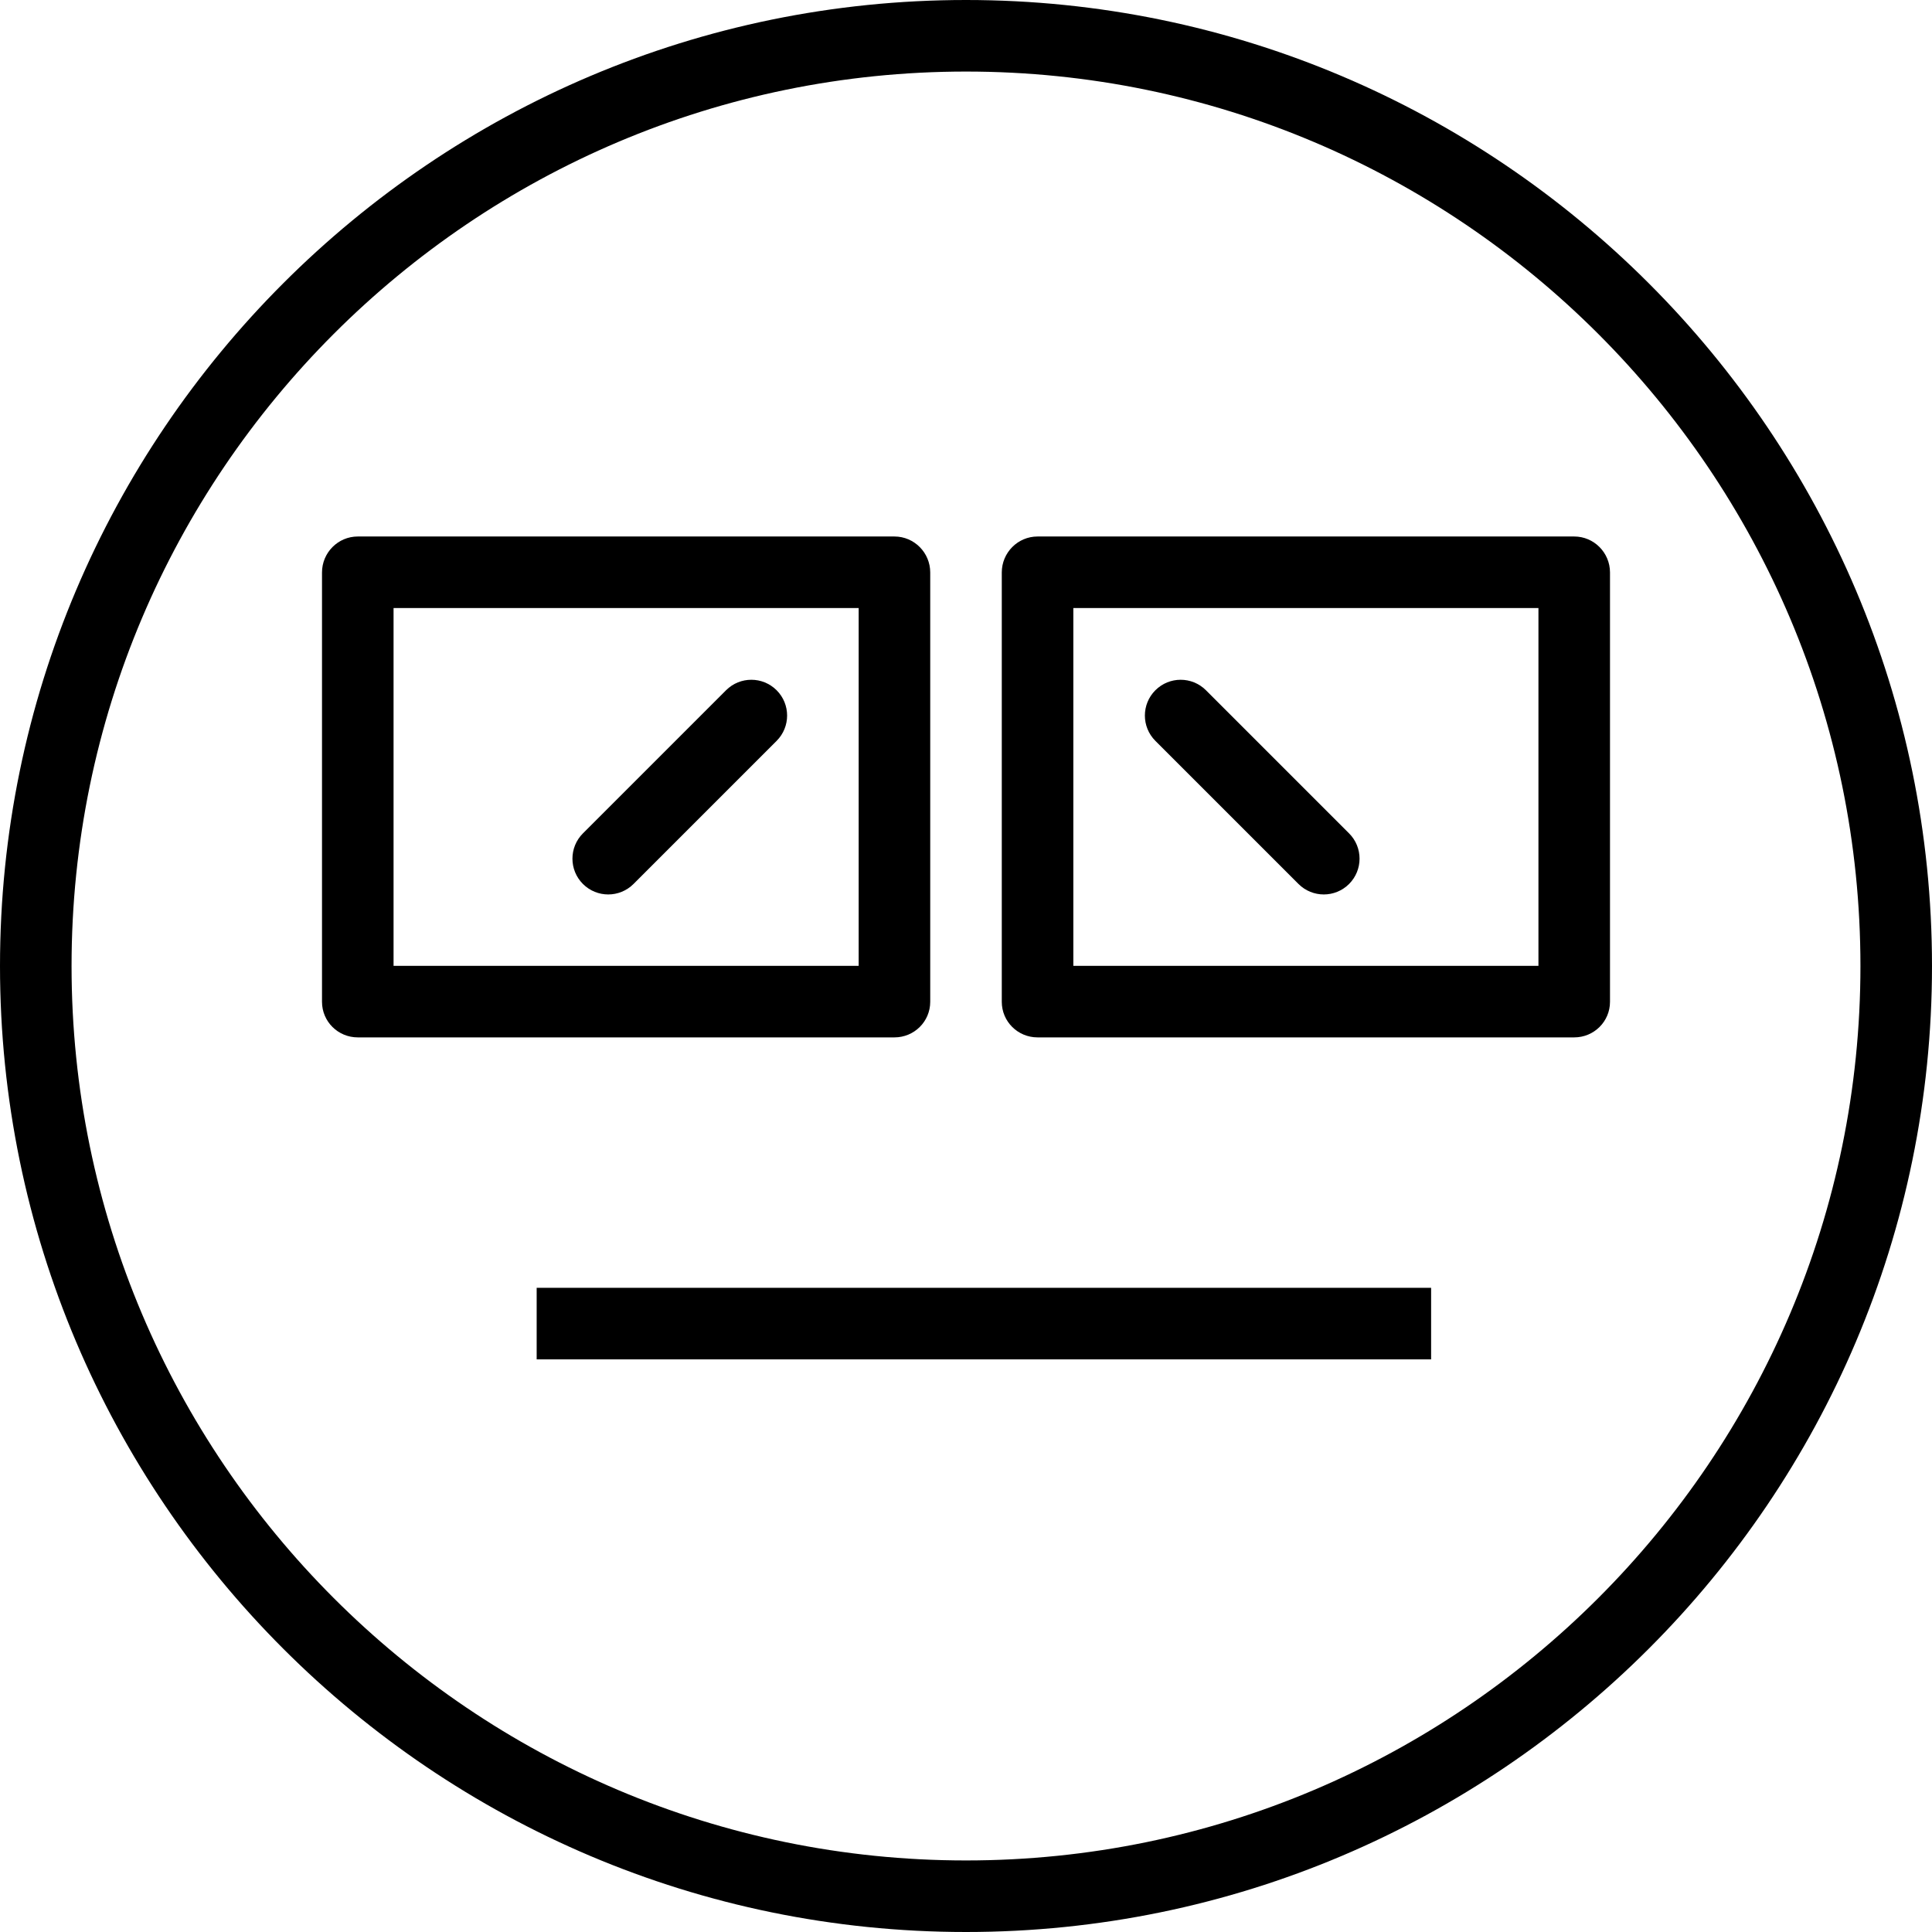 <?xml version="1.0" encoding="iso-8859-1"?>
<!-- Uploaded to: SVG Repo, www.svgrepo.com, Generator: SVG Repo Mixer Tools -->
<svg fill="#000000" version="1.1" id="Layer_1" xmlns="http://www.w3.org/2000/svg" xmlns:xlink="http://www.w3.org/1999/xlink" 
	 viewBox="0 0 512 512" xml:space="preserve">
<g>
	<g>
		<path d="M256,0C114.843,0,0.001,114.844,0.001,256.001C0.001,397.156,114.843,512,256,512s255.999-114.844,255.999-255.999
			C511.999,114.844,397.157,0,256,0z M256,493.037c-130.703,0-237.036-106.333-237.036-237.036
			C18.964,125.296,125.297,18.963,256,18.963s237.036,106.333,237.036,237.038C493.036,386.704,386.703,493.037,256,493.037z"/>
	</g>
</g>
<g>
	<g>
		<path d="M237.037,142.178H94.816c-5.236,0-9.481,4.287-9.481,9.528v113.777c0,5.241,4.245,9.435,9.481,9.435h142.222
			c5.236,0,9.481-4.194,9.481-9.435V151.705C246.519,146.465,242.273,142.178,237.037,142.178z M227.556,255.955H104.297V161.14
			h123.259V255.955z"/>
	</g>
</g>
<g>
	<g>
		<path d="M417.185,142.178H274.963c-5.236,0-9.481,4.287-9.481,9.528v113.777c0,5.241,4.245,9.435,9.481,9.435h142.222
			c5.236,0,9.481-4.194,9.481-9.435V151.705C426.666,146.465,422.421,142.178,417.185,142.178z M407.703,255.955H284.444V161.14
			h123.259V255.955z"/>
	</g>
</g>
<g>
	<g>
		<path d="M205.815,182.925c-3.704-3.704-9.704-3.704-13.407,0l-37.926,37.926c-3.704,3.704-3.704,9.706,0,13.41
			c1.852,1.849,4.278,2.778,6.704,2.778c2.426,0,4.852-0.928,6.704-2.778l37.926-37.926
			C209.519,192.631,209.519,186.629,205.815,182.925z"/>
	</g>
</g>
<g>
	<g>
		<path d="M357.518,220.851l-37.926-37.926c-3.704-3.704-9.704-3.704-13.407,0s-3.704,9.706,0,13.41l37.926,37.926
			c1.852,1.849,4.278,2.778,6.704,2.778c2.426,0,4.852-0.928,6.704-2.778C361.222,230.557,361.222,224.554,357.518,220.851z"/>
	</g>
</g>
<g>
	<g>
		<rect x="142.223" y="341.284" width="237.036" height="18.963"/>
	</g>
</g>
</svg>